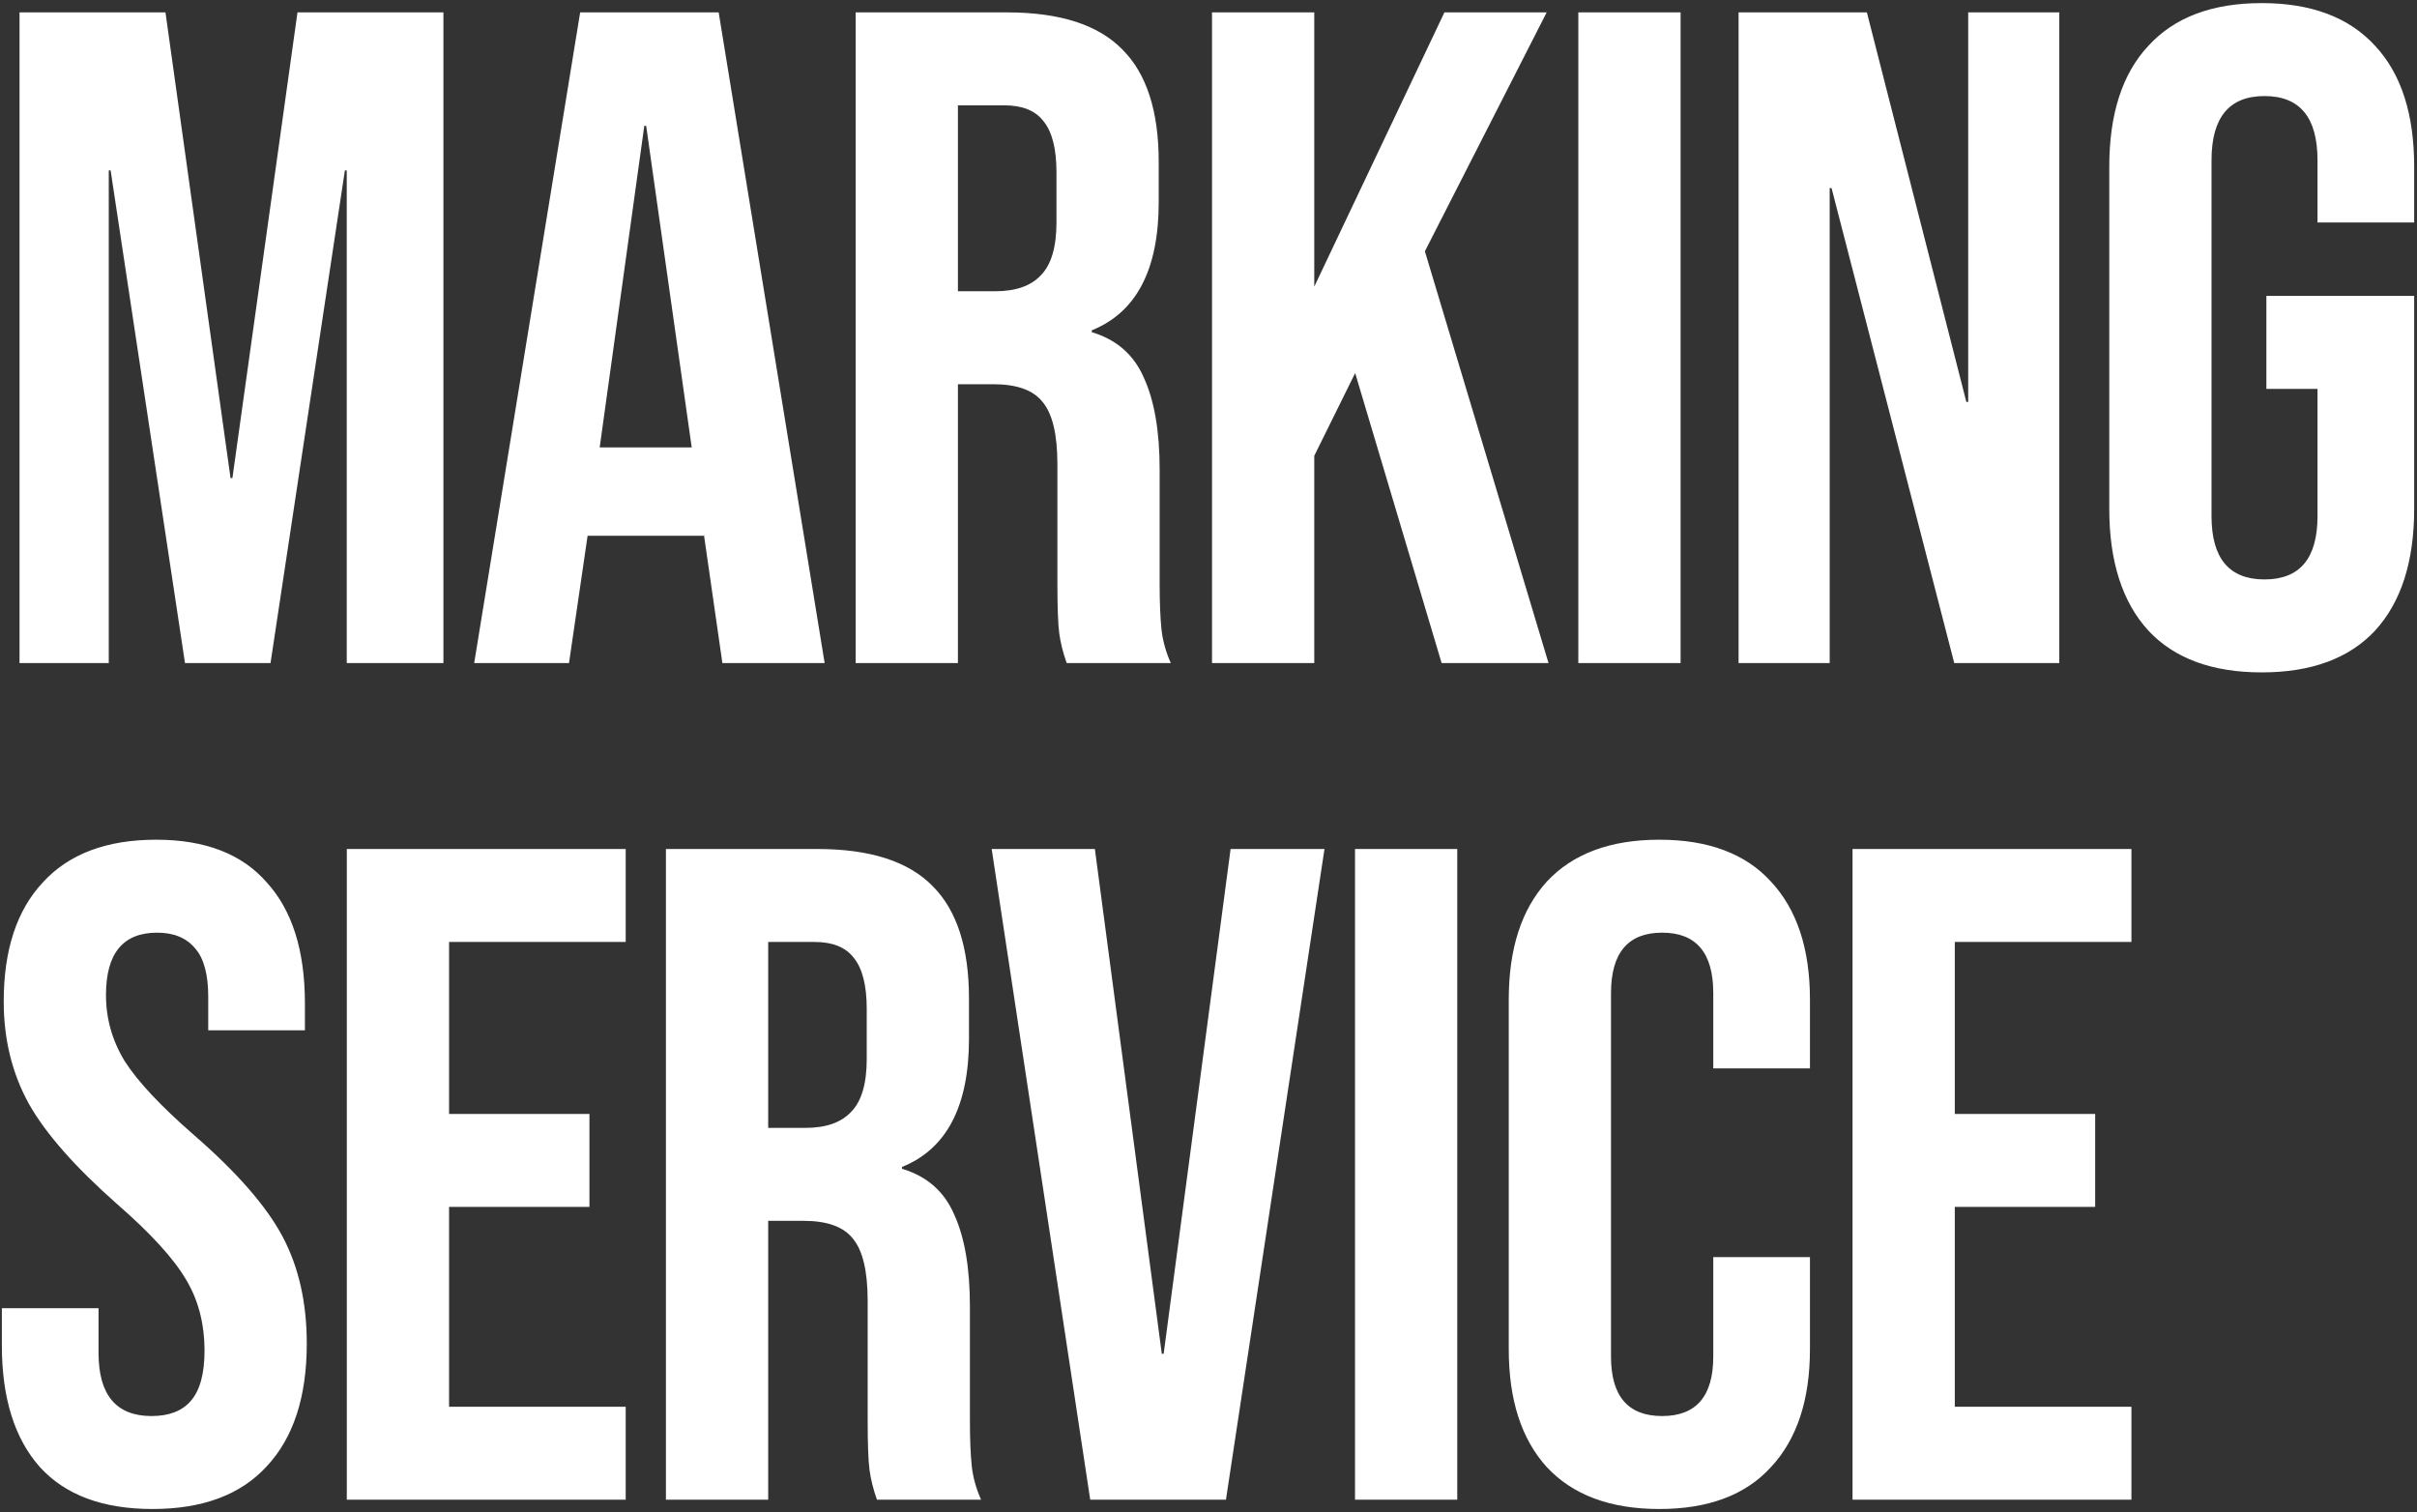 <?xml version="1.0" encoding="UTF-8"?> <svg xmlns="http://www.w3.org/2000/svg" width="390" height="244" viewBox="0 0 390 244" fill="none"><rect x="0" y="0" width="390" height="244" fill="#333333" stroke="none"/> <path d="M3.15 2H26.7L37.2 77.15H37.5L48 2H71.55V107H55.95V27.5H55.65L43.65 107H29.85L17.85 27.5H17.55V107H3.15V2ZM93.613 2H115.963L133.063 107H116.563L113.563 86.15V86.45H94.813L91.813 107H76.513L93.613 2ZM111.613 72.2L104.263 20.3H103.963L96.763 72.2H111.613ZM138.068 2H162.518C171.018 2 177.218 4 181.118 8C185.018 11.9 186.968 17.95 186.968 26.15V32.6C186.968 43.5 183.368 50.4 176.168 53.3V53.6C180.168 54.8 182.968 57.25 184.568 60.95C186.268 64.65 187.118 69.6 187.118 75.8V94.25C187.118 97.25 187.218 99.7 187.418 101.6C187.618 103.4 188.118 105.2 188.918 107H172.118C171.518 105.3 171.118 103.7 170.918 102.2C170.718 100.7 170.618 98 170.618 94.1V74.9C170.618 70.1 169.818 66.75 168.218 64.85C166.718 62.95 164.068 62 160.268 62H154.568V107H138.068V2ZM160.568 47C163.868 47 166.318 46.15 167.918 44.45C169.618 42.75 170.468 39.9 170.468 35.9V27.8C170.468 24 169.768 21.25 168.368 19.55C167.068 17.85 164.968 17 162.068 17H154.568V47H160.568ZM195.566 2H212.066V46.25L233.066 2H249.566L229.916 40.55L249.866 107H232.616L218.666 60.2L212.066 73.55V107H195.566V2ZM254.675 2H271.175V107H254.675V2ZM280.533 2H301.233L317.283 64.85H317.583V2H332.283V107H315.333L295.533 30.35H295.233V107H280.533V2ZM364.946 108.5C356.946 108.5 350.846 106.25 346.646 101.75C342.446 97.15 340.346 90.6 340.346 82.1V26.9C340.346 18.4 342.446 11.9 346.646 7.4C350.846 2.8 356.946 0.5 364.946 0.5C372.946 0.5 379.046 2.8 383.246 7.4C387.446 11.9 389.546 18.4 389.546 26.9V35.9H373.946V25.85C373.946 18.95 371.096 15.5 365.396 15.5C359.696 15.5 356.846 18.95 356.846 25.85V83.3C356.846 90.1 359.696 93.5 365.396 93.5C371.096 93.5 373.946 90.1 373.946 83.3V62.75H365.696V47.75H389.546V82.1C389.546 90.6 387.446 97.15 383.246 101.75C379.046 106.25 372.946 108.5 364.946 108.5ZM24.6 243.5C16.6 243.5 10.55 241.25 6.45 236.75C2.35 232.15 0.3 225.6 0.3 217.1V211.1H15.9V218.3C15.9 225.1 18.75 228.5 24.45 228.5C27.25 228.5 29.35 227.7 30.75 226.1C32.25 224.4 33 221.7 33 218C33 213.6 32 209.75 30 206.45C28 203.05 24.3 199 18.9 194.3C12.1 188.3 7.35 182.9 4.65 178.1C1.95 173.2 0.6 167.7 0.6 161.6C0.6 153.3 2.7 146.9 6.9 142.4C11.1 137.8 17.2 135.5 25.2 135.5C33.1 135.5 39.05 137.8 43.05 142.4C47.15 146.9 49.2 153.4 49.2 161.9V166.25H33.6V160.85C33.6 157.25 32.9 154.65 31.5 153.05C30.1 151.35 28.05 150.5 25.35 150.5C19.85 150.5 17.1 153.85 17.1 160.55C17.1 164.35 18.1 167.9 20.1 171.2C22.2 174.5 25.95 178.5 31.35 183.2C38.25 189.2 43 194.65 45.6 199.55C48.2 204.45 49.5 210.2 49.5 216.8C49.5 225.4 47.35 232 43.05 236.6C38.85 241.2 32.7 243.5 24.6 243.5ZM55.961 137H100.961V152H72.46V179.75H95.111V194.75H72.46V227H100.961V242H55.961V137ZM107.453 137H131.903C140.403 137 146.603 139 150.503 143C154.403 146.9 156.353 152.95 156.353 161.15V167.6C156.353 178.5 152.753 185.4 145.553 188.3V188.6C149.553 189.8 152.353 192.25 153.953 195.95C155.653 199.65 156.503 204.6 156.503 210.8V229.25C156.503 232.25 156.603 234.7 156.803 236.6C157.003 238.4 157.503 240.2 158.303 242H141.503C140.903 240.3 140.503 238.7 140.303 237.2C140.103 235.7 140.003 233 140.003 229.1V209.9C140.003 205.1 139.203 201.75 137.603 199.85C136.103 197.95 133.453 197 129.653 197H123.953V242H107.453V137ZM129.953 182C133.253 182 135.703 181.15 137.303 179.45C139.003 177.75 139.853 174.9 139.853 170.9V162.8C139.853 159 139.153 156.25 137.753 154.55C136.453 152.85 134.353 152 131.453 152H123.953V182H129.953ZM160.015 137H176.665L187.465 218.45H187.765L198.565 137H213.715L197.815 242H175.915L160.015 137ZM218.64 137H235.14V242H218.64V137ZM267.748 243.5C259.848 243.5 253.798 241.25 249.598 236.75C245.498 232.25 243.448 225.9 243.448 217.7V161.3C243.448 153.1 245.498 146.75 249.598 142.25C253.798 137.75 259.848 135.5 267.748 135.5C275.648 135.5 281.648 137.75 285.748 142.25C289.948 146.75 292.048 153.1 292.048 161.3V172.4H276.448V160.25C276.448 153.75 273.698 150.5 268.198 150.5C262.698 150.5 259.948 153.75 259.948 160.25V218.9C259.948 225.3 262.698 228.5 268.198 228.5C273.698 228.5 276.448 225.3 276.448 218.9V202.85H292.048V217.7C292.048 225.9 289.948 232.25 285.748 236.75C281.648 241.25 275.648 243.5 267.748 243.5ZM298.92 137H343.92V152H315.42V179.75H338.07V194.75H315.42V227H343.92V242H298.92V137Z" fill="white"></path> </svg> 